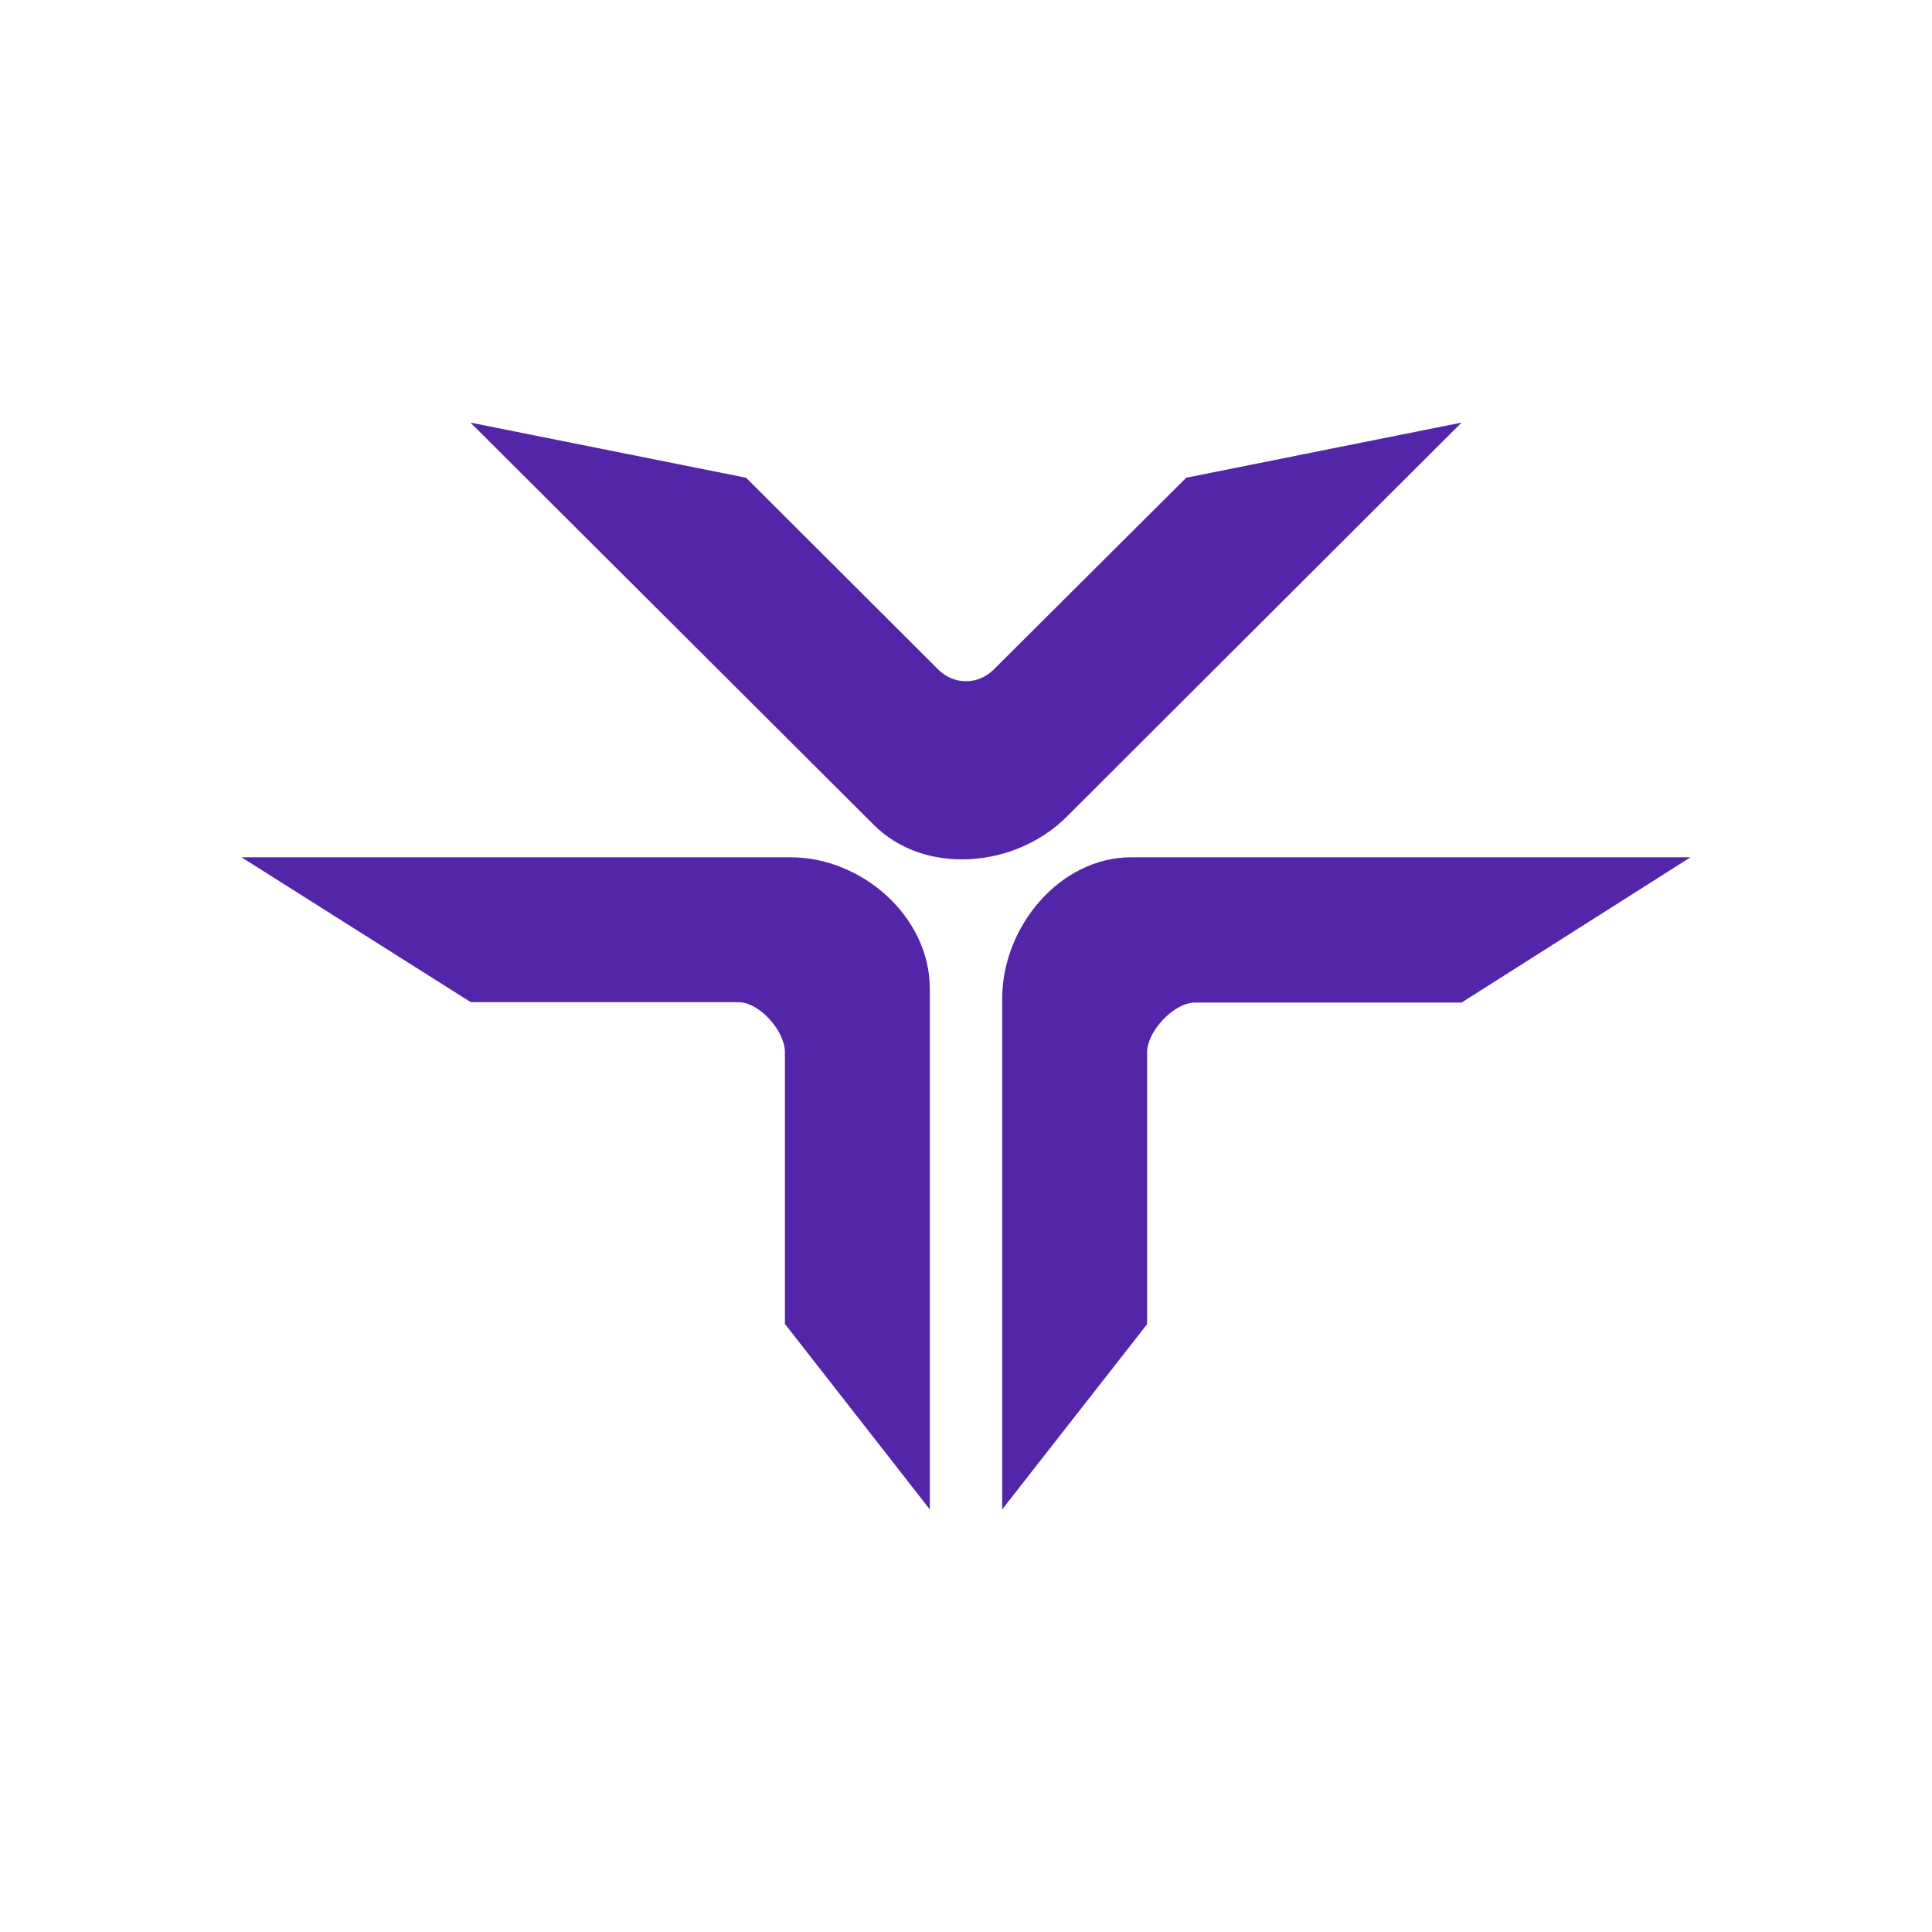 <svg width="30" height="30" viewBox="0 0 30 30" fill="none" xmlns="http://www.w3.org/2000/svg">
<path d="M18.42 7.418L15.428 10.399C15.372 10.455 15.305 10.501 15.232 10.531C15.158 10.562 15.08 10.578 15 10.578C14.92 10.578 14.842 10.562 14.768 10.531C14.695 10.501 14.628 10.455 14.572 10.399L11.585 7.418L7.305 6.562L13.56 12.8C14.348 13.6 15.76 13.481 16.558 12.688L22.695 6.562L18.42 7.418ZM17.812 20.569V16.339C17.812 16.019 18.224 15.568 18.555 15.568H22.695L26.25 13.312H17.565C16.462 13.312 15.562 14.387 15.562 15.506V23.438L17.812 20.562V20.569ZM11.467 15.562H7.311L3.75 13.312H12.277C13.38 13.312 14.438 14.229 14.438 15.354V23.438L12.188 20.558V16.337C12.188 16.011 11.794 15.562 11.467 15.562Z" fill="url(#paint0_linear_22_30)"/>
<defs>
<linearGradient id="paint0_linear_22_30" x1="8.354" y1="9.75" x2="19.315" y2="23.019" gradientUnits="userSpaceOnUse">
<stop stop-color="#5325A9"/>
<stop offset="1" stop-color="#5325A9"/>
</linearGradient>
</defs>
</svg>
